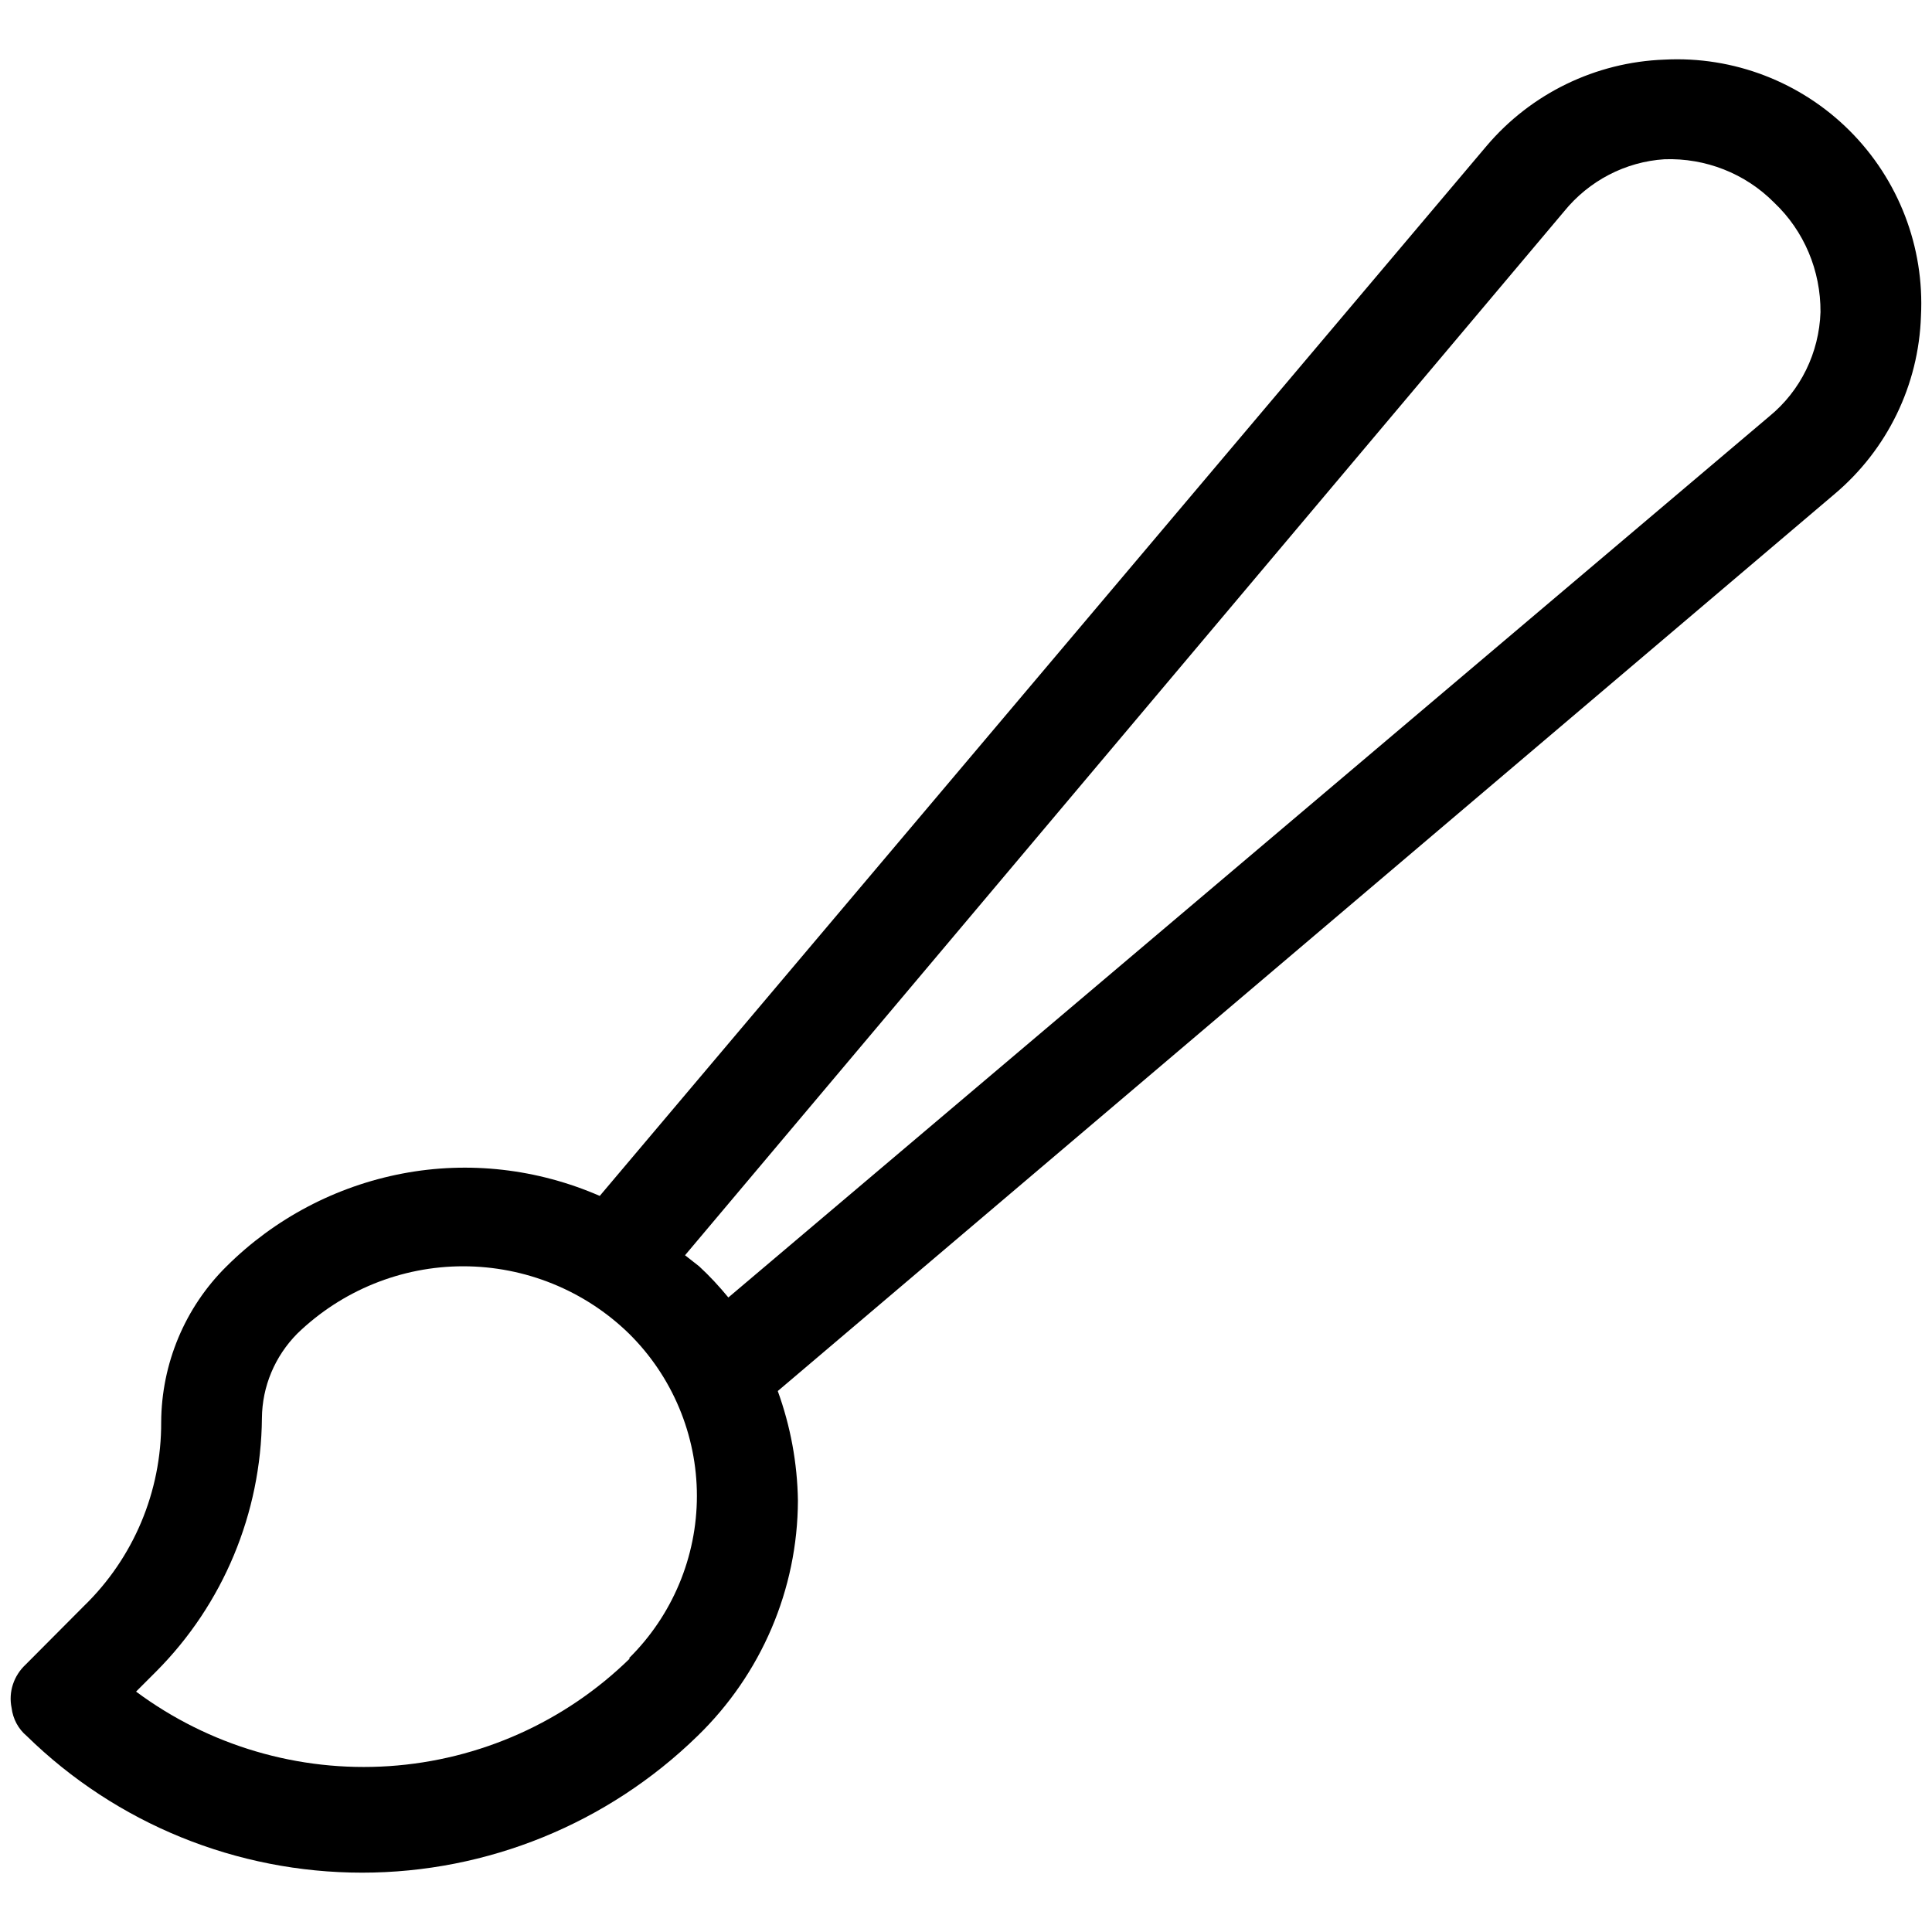 <?xml version="1.0" encoding="UTF-8"?> <svg xmlns="http://www.w3.org/2000/svg" xmlns:xlink="http://www.w3.org/1999/xlink" version="1.1" id="Layer_1" x="0px" y="0px" viewBox="0 0 700 700" style="enable-background:new 0 0 700 700;" xml:space="preserve"> <path d="M696,114.5c1.3-25-8.1-49.4-25.8-67.1c-17.7-17.7-42.1-27.1-67.1-25.8c-25,0.9-48.4,12.3-64.5,31.3L217.3,433.3 c-22.5-9.8-47.4-12.7-71.5-8.1c-24.1,4.6-46.3,16.3-63.7,33.6c-15.1,14.9-23.6,35.3-23.7,56.5c0.1,25.1-10,49.2-28.1,66.7L9.3,603.1 l0,0c-4.3,4-6.3,9.9-5.1,15.7c0.5,4,2.4,7.6,5.5,10.2c32.5,31.8,76.1,49.5,121.5,49.5c45.4,0,89-17.8,121.5-49.5 c23.1-22.4,36.3-53.1,36.4-85.3c-0.2-13.6-2.7-27-7.3-39.7l382.9-325C683.8,162.9,695.2,139.5,696,114.5L696,114.5z M228.2,600.9 c-23.5,23-54.4,36.8-87.2,39c-32.8,2.2-65.3-7.4-91.7-27l7.3-7.3c24.3-24.4,38-57.4,38.3-91.8c0.1-11.5,4.7-22.4,12.8-30.6 c16.1-15.6,37.7-24.4,60.1-24.4c22.4,0,44,8.7,60.1,24.4c15.7,15.5,24.6,36.7,24.6,58.8s-8.9,43.3-24.6,58.8L228.2,600.9z M641,150.9L263.9,470.1c-3.3-4-6.8-7.8-10.6-11.3l-5.1-4L566.7,76.6c9-11.1,22.2-18,36.4-18.9c14.8-0.5,29.2,5.1,39.7,15.7 c10.9,10.3,16.9,24.7,16.8,39.7C659.1,127.8,652.4,141.6,641,150.9L641,150.9z"></path> </svg> 